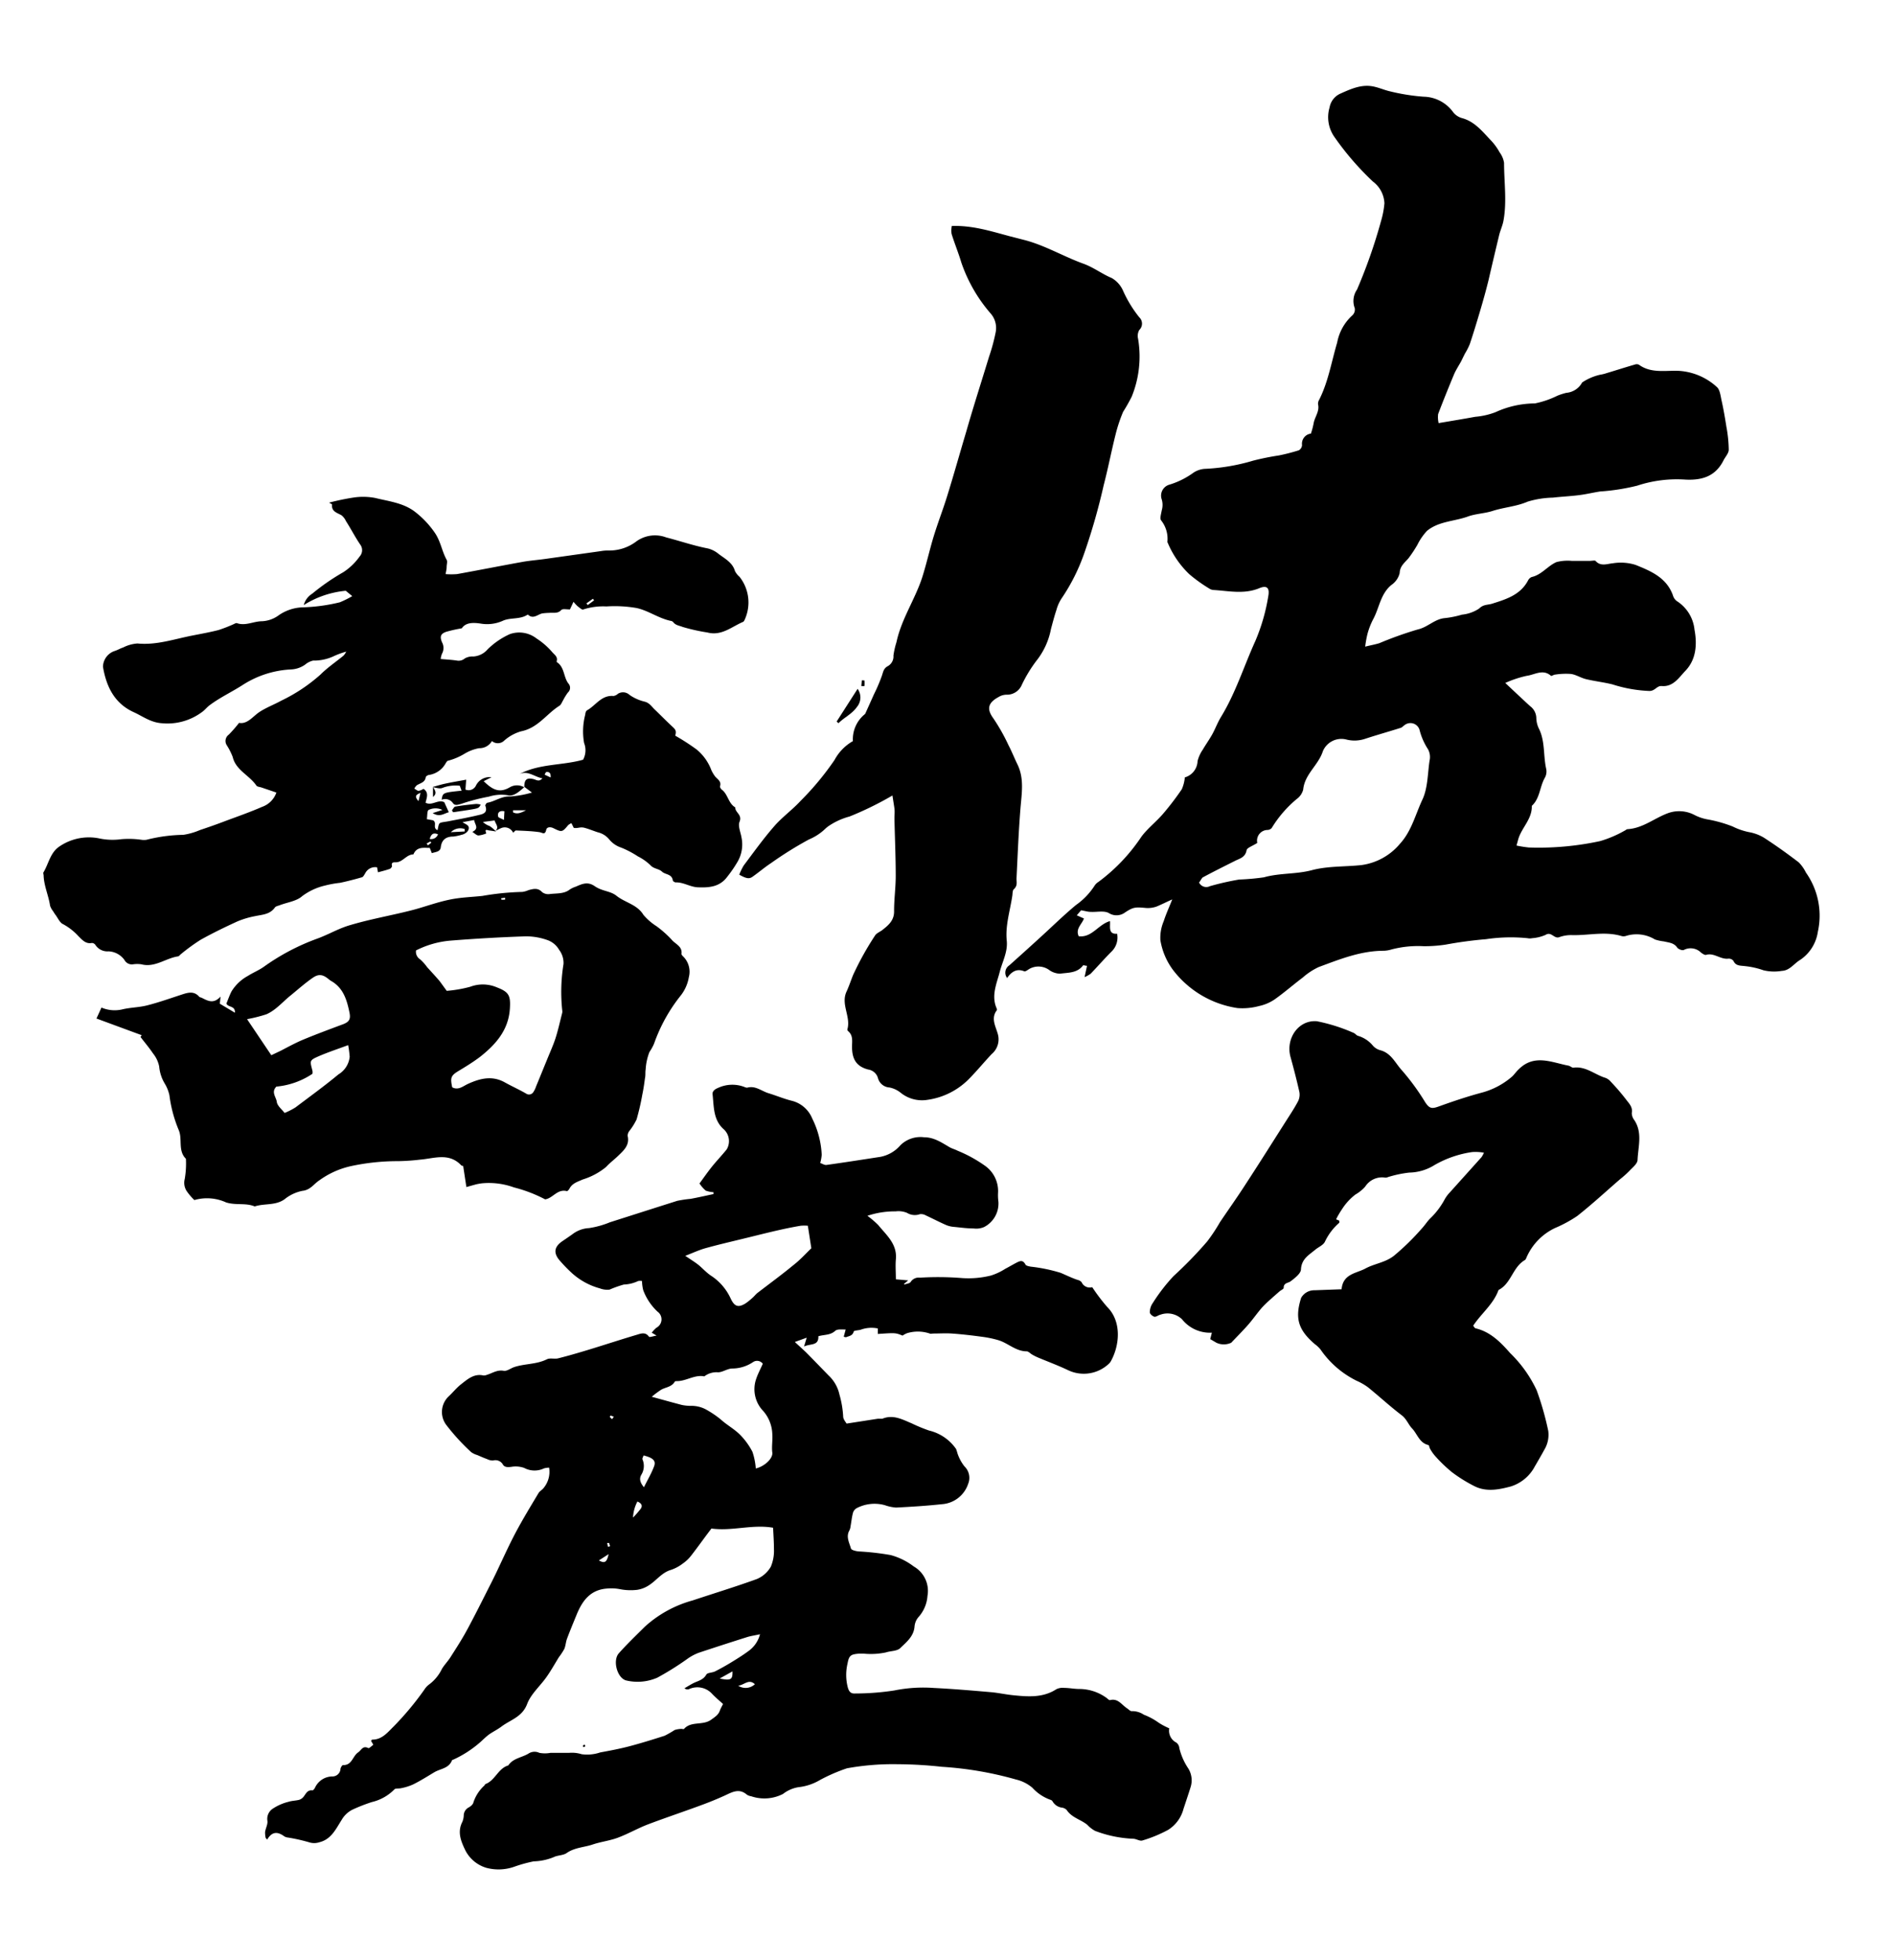 <svg xmlns="http://www.w3.org/2000/svg" viewBox="0 0 265 274"><defs><style>.cls-1{fill:none;}</style></defs><title>アセット 11</title><g id="レイヤー_2" data-name="レイヤー 2"><g id="レイヤー_2-2" data-name="レイヤー 2"><path d="M187.61,180.24c.19-2.17,2.06-2.21,3.33-2.9s2.79-.83,4-1.79a34,34,0,0,0,3.93-3.85c.38-.41.69-.9,1.08-1.31a10.67,10.67,0,0,0,2.05-2.67,4.65,4.65,0,0,1,.73-1l4.45-4.95a4.24,4.24,0,0,0,.34-.62,6.46,6.46,0,0,0-1.66-.09,14.79,14.79,0,0,0-5.23,1.8,6.88,6.88,0,0,1-3.56,1.07,15.91,15.91,0,0,0-2.68.54c-.23.05-.49.2-.7.16a2.8,2.8,0,0,0-2.78,1.26,5.43,5.43,0,0,1-1.37,1.11,7.94,7.94,0,0,0-1.84,2,12.76,12.76,0,0,0-.86,1.46l.45.19c0,.1,0,.24,0,.29a8,8,0,0,0-2,2.63c-.22.49-.9.76-1.36,1.14-.88.74-1.91,1.27-2,2.73,0,.59-.84,1.22-1.42,1.67-.37.29-1,.2-1,.94,0,.16-.37.31-.56.47-.41.36-.82.71-1.22,1.08a14.46,14.46,0,0,0-1.26,1.21c-.66.76-1.23,1.59-1.89,2.35s-1.6,1.71-2.41,2.56a2.46,2.46,0,0,1-2.06,0l-.87-.51.23-.9a5,5,0,0,1-4.18-1.88,2.93,2.93,0,0,0-3-.64c-.3.06-.61.34-.86.29s-.65-.41-.64-.62a2.29,2.29,0,0,1,.42-1.3,25.11,25.11,0,0,1,2.91-3.77,56.52,56.52,0,0,0,4.7-4.84,24.76,24.76,0,0,0,1.79-2.7c1.18-1.75,2.4-3.46,3.54-5.23,1.92-2.94,3.79-5.91,5.67-8.87.58-.91,1.19-1.82,1.69-2.77a2.05,2.05,0,0,0,.2-1.31c-.37-1.64-.79-3.28-1.24-4.9-.71-2.56,1.09-5.21,3.68-5a24.32,24.32,0,0,1,5.12,1.62c.23.08.4.35.63.42A4.22,4.22,0,0,1,192,146.2a2.13,2.13,0,0,0,1.05.63c1.52.42,2.06,1.79,3,2.81a32.46,32.46,0,0,1,3.25,4.45c.66,1,1,.93,2.19.49,1.9-.68,3.82-1.32,5.77-1.84a10.67,10.67,0,0,0,4.14-2.19c.36-.31.62-.74,1-1.08,2.17-2.15,4.59-.94,6.94-.49.25.05.49.31.7.28,1.74-.23,3,1,4.51,1.44a1.89,1.89,0,0,1,.71.53,30.36,30.36,0,0,1,2.1,2.44c.4.55,1,1.07.83,1.93a1.65,1.65,0,0,0,.36,1c1.16,1.76.53,3.69.45,5.54,0,.55-.72,1.09-1.17,1.58a13.66,13.66,0,0,1-1.27,1.13c-2,1.73-3.92,3.51-6,5.15a18.23,18.23,0,0,1-3.08,1.67,8.15,8.15,0,0,0-4,4.1c-.06.14-.12.32-.24.39-1.72,1-1.9,3.28-3.68,4.18-.72,2-2.4,3.26-3.55,5,.14.16.22.34.33.36,2.09.48,3.56,2,4.83,3.45a17.66,17.66,0,0,1,3.72,5.21,40.75,40.75,0,0,1,1.62,5.68,4.05,4.05,0,0,1-.54,2.62c-.43.79-.89,1.58-1.34,2.35a5.73,5.73,0,0,1-3.36,2.8c-1.66.44-3.36.78-5,0a20.85,20.85,0,0,1-3.23-2,20.07,20.07,0,0,1-2.35-2.26,5.71,5.71,0,0,1-.7-1c-.11-.17-.13-.51-.24-.53-1.26-.29-1.54-1.54-2.28-2.32-.53-.55-.77-1.33-1.46-1.85-1.62-1.23-3.12-2.62-4.7-3.9a8.22,8.22,0,0,0-1.58-.91,13.19,13.19,0,0,1-5.06-4.37,3.93,3.93,0,0,0-.78-.74c-2.34-2-2.84-3.62-1.94-6.48a2.1,2.1,0,0,1,1.88-1.07Z"/><path d="M69.37,116.24l-.85-.13c-.32,0-.84-.36-.51.4a3.76,3.76,0,0,1-1.09.29c-.27,0-.53-.29-.87-.5,1-.49.36-1,.25-1.66l-1.62.3c.29.21.75.36.85.65.16.46-.36,1-1,1.12a6.51,6.51,0,0,1-1.13.24c-1,0-1.63.42-1.76,1.49-.08.66-.7.65-1.25.83l-.29-.73c-.85,0-1.82-.21-2.29.91-1,0-1.49,1.13-2.51,1.1-.28,0-.62,0-.48.53,0,.1-.17.35-.31.39-.52.19-1.07.32-1.65.48l-.13-.7a1.56,1.56,0,0,0-1.67.86c-.13.19-.25.47-.43.53-1,.29-2,.55-3.08.78a14.65,14.65,0,0,0-2.1.38,8.57,8.57,0,0,0-3.19,1.48c-.78.71-2.08.86-3.14,1.27-.23.09-.54.14-.67.31-.71,1-1.77,1-2.79,1.22a12.13,12.13,0,0,0-2.45.73c-1.75.8-3.48,1.64-5.15,2.57a26.87,26.87,0,0,0-2.75,2c-.14.1-.26.3-.4.32-1.74.25-3.24,1.61-5.15,1.11a4,4,0,0,0-1.14,0,1.17,1.17,0,0,1-1.22-.61A2.88,2.88,0,0,0,15.17,133a2,2,0,0,1-1.85-.93.61.61,0,0,0-.48-.24c-.87.17-1.37-.47-1.86-.94a8.13,8.13,0,0,0-2.16-1.69c-.44-.2-.7-.8-1-1.22a6.25,6.25,0,0,1-.4-.6,2.43,2.43,0,0,1-.42-.77c-.21-1.42-.85-2.75-.9-4.21,0-.16-.1-.37,0-.48.69-1.17.92-2.63,2.08-3.49a7.3,7.3,0,0,1,5.59-1.24,9.07,9.07,0,0,0,3.21.13,12.4,12.4,0,0,1,2.78.08,2.31,2.31,0,0,0,.74,0,22.32,22.32,0,0,1,5.14-.69,9.49,9.49,0,0,0,2.33-.67c1.17-.39,2.34-.8,3.49-1.24,1.74-.65,3.5-1.26,5.19-2a3.25,3.25,0,0,0,2-2l-2.09-.71c-.25-.08-.6-.1-.71-.27-1-1.46-2.87-2.14-3.31-4a9.06,9.06,0,0,0-.85-1.67A1.09,1.09,0,0,1,32,102.7a19.53,19.53,0,0,0,1.43-1.64c1.19.22,1.94-.94,2.91-1.56s2-1,3-1.55a23.39,23.39,0,0,0,5.46-3.63c1-1,2.18-1.79,3.26-2.68a3.16,3.16,0,0,0,.36-.54,10.77,10.77,0,0,0-1.82.67,6.57,6.57,0,0,1-2.82.58,2.71,2.71,0,0,0-1.12.57,3.69,3.69,0,0,1-2,.67A13.69,13.69,0,0,0,34,95.72c-1.54,1-3.2,1.76-4.67,2.86-.41.3-.72.73-1.13,1a8.08,8.08,0,0,1-5.55,1.53c-1.6-.1-2.72-1-4-1.57-2.66-1.23-3.79-3.58-4.25-6.32A2.38,2.38,0,0,1,16.06,91c.4-.13.76-.35,1.16-.48a5.2,5.2,0,0,1,2-.56c2.67.26,5.14-.62,7.68-1.11,1.22-.24,2.45-.46,3.66-.77a20.48,20.48,0,0,0,2.09-.81c.16-.07.36-.2.49-.15,1.2.42,2.32-.27,3.51-.27A4.29,4.29,0,0,0,39,86a6.21,6.21,0,0,1,3.23-1.09,24.94,24.94,0,0,0,5.3-.71,13.94,13.94,0,0,0,1.73-.86l-.91-.75a13.3,13.3,0,0,0-5.87,2A2.64,2.64,0,0,1,43.66,83,30.62,30.62,0,0,1,48,80a8.38,8.38,0,0,0,2.29-2.2,1.3,1.3,0,0,0,.09-1.66c-.72-1.06-1.3-2.2-2-3.29a2.22,2.22,0,0,0-.62-.81c-.62-.36-1.42-.51-1.33-1.5,0-.07-.24-.16-.41-.27a33.89,33.89,0,0,1,3.4-.71,9,9,0,0,1,3.07.06c1.93.48,4,.69,5.63,2a12.9,12.9,0,0,1,2.67,2.84c.84,1.21,1,2.6,1.67,3.8.14.25,0,.66,0,1s-.08.57-.14,1a10.39,10.39,0,0,0,1.59,0c3.05-.55,6.08-1.15,9.12-1.7,1.06-.19,2.14-.27,3.21-.42L84,77.05a6,6,0,0,1,1-.09,6.24,6.24,0,0,0,4-1.28,4.46,4.46,0,0,1,4.16-.55c1.94.5,3.84,1.16,5.81,1.54a3.7,3.7,0,0,1,1.47.73c.89.69,2,1.22,2.34,2.44a2.66,2.66,0,0,0,.64.8,5.78,5.78,0,0,1,.77,5.88c-.07.15-.15.37-.28.42-1.62.69-3,2-5,1.48a26.19,26.19,0,0,1-3.44-.77c-.47-.19-1-.23-1.33-.68a.55.55,0,0,0-.34-.17C92.08,86.44,90.64,85.34,89,85a17.81,17.81,0,0,0-4.2-.22,9,9,0,0,0-3.25.43c-.17.07-.54-.28-.79-.47a5.16,5.16,0,0,1-.56-.61l-.5,1.07c-.5,0-1-.12-1.2.07-.51.56-1.11.35-1.69.41a8.09,8.09,0,0,0-1,.08c-.66.16-1.26.86-2,.15-1.06.73-2.41.39-3.48.87a5.36,5.36,0,0,1-3.1.4c-1.17-.18-2.13-.13-2.65.66a19.58,19.58,0,0,0-2.19.49c-.79.28-.9.67-.58,1.46a1.65,1.65,0,0,1,0,1.6,2.59,2.59,0,0,0-.18.74c.8.07,1.51.11,2.22.21A1.33,1.33,0,0,0,65,92.05a2.12,2.12,0,0,1,1.19-.27,2.88,2.88,0,0,0,2-1,10.57,10.57,0,0,1,3.11-2.13,3.94,3.94,0,0,1,3.73.61,10.06,10.06,0,0,1,2.17,1.88c.33.4.83.66.65,1.29,0,0,0,.11,0,.12,1.11.7.93,2.08,1.63,3a.88.88,0,0,1-.07,1.27,8.6,8.6,0,0,0-.67,1.09c-.16.26-.27.6-.5.75-1.82,1.14-3,3.11-5.37,3.58a6.13,6.13,0,0,0-2.33,1.27,1.28,1.28,0,0,1-1.75.09,2,2,0,0,1-1.79,1,6,6,0,0,0-2,.75,8.8,8.8,0,0,1-2.34,1c-.12,0-.22.19-.31.31a3.21,3.21,0,0,1-2.3,1.67c-.18,0-.49.18-.51.31-.1.77-.78.83-1.26,1.15a1.62,1.62,0,0,0-.34.46c.21.11.41.31.61.31a2.09,2.09,0,0,0,.68-.28c.77.53.45,1.22.28,1.94.91.48,1.73-.51,2.62-.07l.63,1.4c-.68.18-1.28.74-2.25.12l1.36-.44a2.22,2.22,0,0,0-1.93,0c-.22.11-.17.81-.25,1.29l.86.16c.62.33-.11,1.06.63,1.38.12-.42.13-.88.35-1s.73-.16,1.1-.23c1.39-.27,2.78-.52,4.16-.85.66-.15,1.49-.28,1.07-1.36,0-.09.16-.37.28-.39,1.08-.19,2-.94,3.17-.88a14.38,14.38,0,0,0,3.08-.55L73.32,110l0,0c0-1,.32-1.31,1.29-1.08.38.09.76.44,1.24-.11-1.12-.2-2-1.12-3.2-.6,2.8-1.47,6-1.18,8.89-2a2.78,2.78,0,0,0,.14-2.34,9.28,9.28,0,0,1,.17-4c0-.2.1-.49.25-.57,1.22-.68,2-2.15,3.69-2A1.14,1.14,0,0,0,86.4,97a1.34,1.34,0,0,1,1.65.16,6.25,6.25,0,0,0,2.09.93c.72.18,1,.73,1.48,1.16.8.77,1.57,1.56,2.38,2.31.5.46.6.62.43,1.29a31,31,0,0,1,3,1.94,6.87,6.87,0,0,1,2.06,2.91,5,5,0,0,0,.53.87c.36.41.9.68.66,1.38,0,.11.12.34.24.43.89.65.92,1.94,1.91,2.5-.06.71,1,1,.59,2-.25.6.16,1.49.28,2.24a4.8,4.8,0,0,1-.52,3.29,17.91,17.91,0,0,1-1.46,2.14c-1,1.36-2.36,1.56-4,1.5-1.16,0-2.1-.73-3.23-.69-.14,0-.39-.16-.4-.27-.13-.93-1.06-.8-1.51-1.23s-1.16-.38-1.62-.9a7.23,7.23,0,0,0-1.76-1.24,13.54,13.54,0,0,0-2.32-1.22,3.63,3.63,0,0,1-1.68-1.14,2.91,2.91,0,0,0-1.59-1c-.63-.2-1.23-.46-1.87-.63s-1,.13-1.51,0l-.32-.65a1.74,1.74,0,0,0-.46.28c-.83,1-.89,1-2.06.42-.4-.2-.91-.18-1,.21-.18.82-.53.4-1,.34-1.07-.15-2.15-.18-3.23-.23-.13,0-.27.21-.4.32a1.29,1.29,0,0,0-1.7-.64c-.27.12-.54.26-.8.39.57-.49.09-.9-.1-1.47l-1.63.21a2.6,2.6,0,0,0,.94.57A5.81,5.81,0,0,1,69.37,116.24Zm-4.39,0,0-.34a1.86,1.86,0,0,0-1.93.44Zm5.56-2.82c-.66-.14-1,.17-.88.72,0,.17.45.28.81.49Zm1.2-.14v.28c.64.35,1.23,0,1.82-.28Zm-11.66,4a1,1,0,0,0,1.17-.64C60.51,116.33,60.28,116.7,60.08,117.31ZM77,108.69c.05-.64-.2-.8-.59-.76-.1,0-.17.24-.25.37ZM58.52,112l.29-1.16C58.18,111.1,57.91,111.3,58.52,112ZM82,84.36l.2.22.88-.65-.17-.22ZM59.66,117.92l.19.26.46-.37-.12-.17Z"/><path d="M76.23,167.67A20,20,0,0,0,71.87,166a10.28,10.28,0,0,0-4.48-.57,8.22,8.22,0,0,0-.84.15l-1.33.37L64.77,163s-.24,0-.34-.16c-1.72-1.73-3.75-.87-5.7-.72a29,29,0,0,1-3.07.21,31,31,0,0,0-6.51.68,11.9,11.9,0,0,0-4.49,2c-.75.48-1.25,1.36-2.37,1.47a5.75,5.75,0,0,0-2.5,1.18c-1.28.91-2.81.55-4.17,1-1.26-.53-2.64-.13-4-.56a6.42,6.42,0,0,0-4.44-.33,8.17,8.17,0,0,1-1-1.15,2.12,2.12,0,0,1-.35-1.78A12.75,12.75,0,0,0,26,162c-1.15-1.13-.46-2.73-1-4a18.71,18.71,0,0,1-1.31-4.89,5.38,5.38,0,0,0-.66-1.64,5.57,5.57,0,0,1-.77-2.38,4.22,4.22,0,0,0-.87-1.83c-.52-.78-1.14-1.5-1.74-2.29l.16-.25-6.32-2.33.7-1.53a4.69,4.69,0,0,0,2.84.27c1.16-.29,2.4-.28,3.56-.58,1.65-.42,3.27-1,4.9-1.53.85-.28,1.67-.48,2.36.32.08.09.24.1.35.15.83.41,1.65.93,2.64-.17l-.1,1,2.11,1.26c.07-1-.95-.72-1.19-1.28.23-.55.43-1.14.71-1.69a6.09,6.09,0,0,1,2.3-2.18c.72-.46,1.53-.78,2.22-1.27a30.92,30.92,0,0,1,7.48-3.94c1.57-.57,3-1.44,4.64-1.9,2.39-.71,4.85-1.18,7.28-1.75.63-.15,1.25-.3,1.87-.47,1.57-.45,3.12-1,4.72-1.33s3-.35,4.58-.52a37.41,37.41,0,0,1,5.59-.56,3.21,3.21,0,0,0,.86-.25c.66-.17,1.3-.37,1.9.28a1.42,1.42,0,0,0,1.07.27c.94-.12,2,0,2.79-.63a3.38,3.38,0,0,1,.81-.39c.88-.37,1.67-.79,2.69-.08s2.16.66,3,1.31c1.23,1,2.91,1.22,3.81,2.7a8,8,0,0,0,1.82,1.58,15.16,15.16,0,0,1,2.11,1.87c.5.63,1.54.93,1.39,2,0,.1.1.24.19.32a3,3,0,0,1,.84,2.94,5.73,5.73,0,0,1-1.25,2.71,22.9,22.9,0,0,0-3.61,6.57,6.72,6.72,0,0,1-.65,1.18,7.91,7.91,0,0,0-.53,2.43c-.07.42,0,.85-.1,1.26-.1.76-.21,1.53-.37,2.28a33.41,33.41,0,0,1-.8,3.46,8.75,8.75,0,0,1-1,1.6,1.11,1.11,0,0,0-.25.7c.3,1.27-.51,2-1.28,2.74-.56.55-1.18,1-1.73,1.6a9.54,9.54,0,0,1-3.26,1.75c-.71.32-1.47.52-1.87,1.29-.07.14-.27.36-.36.34C77.93,166.18,77.31,167.53,76.23,167.67ZM62.47,138.52a17.73,17.73,0,0,0,3.29-.57,5,5,0,0,1,3.74.09c1.69.65,1.92,1.16,1.8,3-.2,3-2,5-4.18,6.72-1,.75-2,1.36-3.06,2s-1.09,1-.82,2.25c.87.46,1.53-.18,2.22-.49,1.72-.78,3.41-1.19,5.19-.17,1,.55,2,1,2.93,1.54a.71.71,0,0,0,1-.21,3.19,3.19,0,0,0,.39-.81c.51-1.22,1-2.45,1.51-3.68.4-1,.86-2,1.19-3,.38-1.18.64-2.39.95-3.59a1,1,0,0,0,0-.38,24.29,24.29,0,0,1,.18-6.43,3,3,0,0,0-.61-2,3.08,3.08,0,0,0-1.51-1.32,9,9,0,0,0-3.15-.57q-5.28.18-10.54.6a13,13,0,0,0-4.81,1.37,1.23,1.23,0,0,0,.55,1.23,6.48,6.48,0,0,1,1,1.11l1.11,1.22c.22.25.45.5.66.76C61.87,137.69,62.19,138.14,62.47,138.52Zm-24.53,9,1.31-.62c1-.52,2.06-1.1,3.13-1.55,1.83-.76,3.69-1.45,5.54-2.14,1-.36,1.12-.82.95-1.66-.37-1.8-.87-3.48-2.63-4.45l-.21-.15c-.81-.7-1.42-.85-2.27-.27-1.12.77-2.14,1.69-3.2,2.55s-2,2-3.31,2.57a20.9,20.9,0,0,1-2.7.68Zm.69,4.41c-.74.77,0,1.45.08,2.13.07.52.67,1,1.09,1.53a9.49,9.49,0,0,0,1.53-.78c2-1.51,4.06-3,6-4.61a3.25,3.25,0,0,0,1.57-2.46,14.89,14.89,0,0,0-.21-1.63c-1.45.54-2.85,1-4.16,1.57s-1.18.65-.84,2a1.24,1.24,0,0,1,0,.44A10.83,10.83,0,0,1,38.63,151.91Zm32-26.14,0-.29-.54.08c0,.07,0,.2.08.2A4,4,0,0,0,70.62,125.77Z"/><path d="M60.57,110c.57-.15,1.13-.33,1.71-.45.91-.2,1.84-.35,2.91-.55l-.1,1.38a1.13,1.13,0,0,0,1.47-.56,2.11,2.11,0,0,1,2.17-1.16l-1.09.55c1.34,1.32,2.29,1.65,3.66.85a2,2,0,0,1,2,0h0c-.68.59-1.48,1.35-2.32,1.11a5.8,5.8,0,0,0-2.61.2,27.37,27.37,0,0,0-3.84,1c-.44.12-.9.32-1.19-.09a1.31,1.31,0,0,0-1.58-.47c.16-1,.16-1,2.79-1.27l-.25-.69a5.12,5.12,0,0,0-2.4.29c-.35.17-.9,0-1.37-.1Z"/><path d="M63.2,113.28c.16-.18.29-.49.47-.52,1-.17,1.94-.27,2.91-.37a3,3,0,0,1,.64.09c-.27.52-.27.52-1.75.76l-2.11.31Z"/><path d="M60.55,110c.22.45.67.86,0,1.42V110Z"/><path d="M201.18,59.15c1.83-.31,3.48-.58,5.12-.88a10.36,10.36,0,0,0,2.82-.64,13.38,13.38,0,0,1,5.52-1.23,12.78,12.78,0,0,0,3.15-1.08,9.42,9.42,0,0,1,1.24-.4,2.78,2.78,0,0,0,2.22-1.45,7.53,7.53,0,0,1,2.5-1.08,6,6,0,0,0,1-.25c1.27-.38,2.54-.79,3.82-1.16a.79.79,0,0,1,.61,0c1.73,1.27,3.78.77,5.66.87a8.64,8.64,0,0,1,5.23,2.24c.45.37.53,1.24.68,1.91.27,1.2.48,2.43.67,3.65a18.51,18.51,0,0,1,.33,3.22c0,.52-.5,1-.76,1.55-1.12,2.16-2.94,2.74-5.27,2.63a17.69,17.69,0,0,0-6.78.85,29.55,29.55,0,0,1-5.19.81c-1,.16-2,.4-3,.52-1.19.15-2.4.2-3.6.34a13.09,13.09,0,0,0-3.52.56c-1.59.69-3.29.78-4.9,1.3-1.12.36-2.36.38-3.46.78-1.9.69-4.07.65-5.71,2a8,8,0,0,0-1.34,1.94A18.32,18.32,0,0,1,197,78c-.54.66-1.23,1.09-1.27,2.13a2.83,2.83,0,0,1-1.17,1.66c-1.53,1.27-1.68,3.24-2.56,4.83a10.28,10.28,0,0,0-.77,2,14.78,14.78,0,0,0-.32,1.78c.85-.21,1.43-.31,2-.49A50.77,50.77,0,0,1,198.26,88c1.41-.31,2.37-1.48,3.82-1.59a13.53,13.53,0,0,0,2.36-.48,5.32,5.32,0,0,0,2.4-.85c.59-.6,1.2-.49,1.81-.68,2-.63,4-1.24,5.06-3.3a1,1,0,0,1,.48-.43c1.4-.31,2.24-1.56,3.47-2.09a6.2,6.2,0,0,1,2.13-.17l2.54,0c.27,0,.67-.09.79,0,.71.83,1.67.4,2.41.34a6.92,6.92,0,0,1,3.18.22c2.16.87,4.34,1.78,5.23,4.25a1.53,1.53,0,0,0,.53.8,5.38,5.38,0,0,1,2.49,4c.39,2.09.23,4.2-1.28,5.77-.87.9-1.68,2.26-3.3,2.12-.68-.06-.9.66-1.69.69a19.31,19.31,0,0,1-5.2-.92c-1.21-.3-2.46-.44-3.68-.73-.72-.17-1.39-.62-2.11-.73a9.76,9.76,0,0,0-2.22.09c-.2,0-.51.24-.59.17-1.12-1-2.29-.14-3.39,0a14.92,14.92,0,0,0-3,1c1.28,1.2,2.36,2.22,3.46,3.23a2.12,2.12,0,0,1,.88,1.64,3.61,3.61,0,0,0,.39,1.57c.86,1.77.57,3.75,1,5.6a1.8,1.8,0,0,1-.2,1.22c-.72,1.25-.67,2.87-1.82,3.92.06,1.8-1.36,3-1.86,4.55-.08.26-.14.52-.28,1a17.32,17.32,0,0,0,1.72.27,40.65,40.65,0,0,0,10-.9,16.06,16.06,0,0,0,3.38-1.44c.15-.06.28-.21.42-.22,2.13-.12,3.75-1.53,5.64-2.23a4.61,4.61,0,0,1,3.76.26,6.34,6.34,0,0,0,1.78.6,18.46,18.46,0,0,1,3.54,1,9.17,9.17,0,0,0,2.26.78,6.11,6.11,0,0,1,2.1.78c1.67,1.08,3.29,2.24,4.87,3.45a5.37,5.37,0,0,1,1,1.42,10.44,10.44,0,0,1,1.67,8.29,5.73,5.73,0,0,1-2.48,3.93c-.85.5-1.44,1.48-2.55,1.53a6.43,6.43,0,0,1-2.56-.08,11.29,11.29,0,0,0-2.64-.59c-.62-.08-1.25,0-1.58-.74a.84.84,0,0,0-.71-.3c-1.09.14-2-.86-3.1-.53-.19.06-.5-.16-.71-.31a2.06,2.06,0,0,0-2.4-.38c-.2.12-.78-.1-.94-.33-.47-.69-1.2-.69-1.86-.86a6.16,6.16,0,0,1-1.25-.27,4.94,4.94,0,0,0-4.07-.49,1.08,1.08,0,0,1-.64,0c-2.3-.68-4.62-.05-6.92-.12a4.79,4.79,0,0,0-1.76.29c-.72.26-1.1-.84-1.91-.32a5.64,5.64,0,0,1-1.87.46,1.59,1.59,0,0,1-.65,0,23.46,23.46,0,0,0-5.8.14,57,57,0,0,0-5.66.76,19.64,19.64,0,0,1-3.07.22,14.66,14.66,0,0,0-4.47.45,4.31,4.31,0,0,1-1.12.19c-3.21,0-6.15,1.19-9.09,2.28a9.36,9.36,0,0,0-2.23,1.47c-1.33,1-2.58,2.1-3.94,3.06a6.18,6.18,0,0,1-2.18.92,8.89,8.89,0,0,1-3,.28,13.93,13.93,0,0,1-9-5.31,9.53,9.53,0,0,1-1.78-4.19,5.89,5.89,0,0,1,.46-2.63c.32-1,.78-2,1.2-3.06-.75.33-1.45.69-2.2,1a3.68,3.68,0,0,1-1.43.2c-1.54-.14-1.8-.14-2.94.6a2,2,0,0,1-2.31.1c-.68-.36-1.67-.11-2.52-.16-.4,0-.8-.13-1.35-.22l-.6.7,1,.45c-.28.8-1.22,1.43-.73,2.48,1.86.22,2.71-1.64,4.37-2.12.08.76-.3,1.86,1,1.77a2.74,2.74,0,0,1-.81,2.52c-1,1-1.91,2.05-2.88,3.06a4.2,4.2,0,0,1-.86.48l.34-1.58c-.27,0-.51-.12-.55-.06-.82,1.1-2.08,1-3.22,1.16a2.68,2.68,0,0,1-1.46-.47,2.58,2.58,0,0,0-2.84-.19c-.23.14-.55.4-.71.33-1-.41-1.75,0-2.39.94a1.22,1.22,0,0,1,.3-1.77c1.41-1.26,2.81-2.52,4.21-3.8,1.71-1.55,3.35-3.17,5.12-4.64a9.71,9.71,0,0,0,2.57-2.66,1.73,1.73,0,0,1,.57-.57,25.18,25.18,0,0,0,6-6.31c.86-1.16,2.05-2.07,3-3.17a39,39,0,0,0,2.66-3.48,5.44,5.44,0,0,0,.42-1.65,2.46,2.46,0,0,0,1.78-2.28,4.91,4.91,0,0,1,.73-1.6c.43-.74.94-1.44,1.35-2.19s.76-1.69,1.25-2.47c2-3.3,3.15-7,4.75-10.53a26.79,26.79,0,0,0,1.8-6.21c.23-1.19-.15-1.63-1.27-1.16-2.13.87-4.25.37-6.39.24a1.24,1.24,0,0,1-.6-.21,21,21,0,0,1-2.78-2,13,13,0,0,1-3-4.36.47.47,0,0,1-.06-.15,4.14,4.14,0,0,0-.87-3c-.22-.26,0-.93.08-1.41a2.66,2.66,0,0,0,0-1.53,1.59,1.59,0,0,1,1.06-2.06,11.32,11.32,0,0,0,3.42-1.71,3.35,3.35,0,0,1,1.46-.5,27.9,27.9,0,0,0,6.84-1.15,36,36,0,0,1,3.61-.73,26.55,26.55,0,0,0,2.79-.72.91.91,0,0,0,.44-.73,1.42,1.42,0,0,1,1.24-1.6,11.12,11.12,0,0,0,.37-1.38c.13-.92.87-1.7.63-2.71a1.05,1.05,0,0,1,.15-.63c1.28-2.52,1.72-5.31,2.52-8a6.83,6.83,0,0,1,2.13-3.82,1.1,1.1,0,0,0,.33-1,2.81,2.81,0,0,1,.32-2.6,73.7,73.7,0,0,0,3.38-9.66,12.24,12.24,0,0,0,.45-2.4A4,4,0,0,0,192,25.39a39.91,39.91,0,0,1-5.44-6.31,4.8,4.8,0,0,1-.63-4.06,2.61,2.61,0,0,1,1.53-1.94c1.57-.7,3.09-1.39,4.85-.93.62.15,1.22.4,1.83.56a28.4,28.4,0,0,0,4.95.81,5.21,5.21,0,0,1,4.06,2.08,2.37,2.37,0,0,0,1.26.9c1.86.49,2.94,1.95,4.17,3.22a8.1,8.1,0,0,1,1.13,1.58,3.33,3.33,0,0,1,.62,1.46c0,2.69.41,5.4-.08,8.08-.12.68-.43,1.33-.6,2-.5,2.09-1,4.19-1.48,6.28-.36,1.47-.77,2.93-1.2,4.38s-.92,3.08-1.43,4.6a9.34,9.34,0,0,1-.66,1.3c-.19.36-.36.73-.54,1.09-.33.61-.72,1.19-1,1.83-.77,1.85-1.52,3.7-2.23,5.57A3.65,3.65,0,0,0,201.18,59.15Zm-33.5,64.23a1.12,1.12,0,0,0,1.51.51,38,38,0,0,1,4.1-.93,32.7,32.7,0,0,0,3.46-.31c2.2-.62,4.48-.41,6.71-1s4.61-.46,6.92-.71a8.5,8.5,0,0,0,5.41-3c1.6-1.75,2.15-4.08,3.12-6.15.76-1.61.73-3.61,1-5.44a2.29,2.29,0,0,0-.2-1.58A9,9,0,0,1,198.5,102a1.33,1.33,0,0,0-2.08-.63c-.19.12-.33.32-.53.38-1.67.53-3.36,1-5,1.54a4.64,4.64,0,0,1-2.56.11A2.81,2.81,0,0,0,185,105c-.64,2-2.55,3.21-2.76,5.39a2.34,2.34,0,0,1-.9,1.31,16.28,16.28,0,0,0-3.51,4.07.86.86,0,0,1-.54.26,1.49,1.49,0,0,0-1.47,1.81c-.61.41-1.42.67-1.49,1-.18,1.06-1,1.18-1.68,1.54-1.5.75-3,1.5-4.47,2.29C168,122.85,167.88,123.13,167.68,123.38Z"/><path d="M133.1,31.59c2.93-.09,5.49.74,8.08,1.43l2.14.55c2.87.76,5.43,2.3,8.2,3.3,1.43.52,2.6,1.44,3.95,2A3.82,3.82,0,0,1,157,40.53a17,17,0,0,0,2.32,3.83,1.22,1.22,0,0,1,0,1.77,1.67,1.67,0,0,0-.17,1.22,14.9,14.9,0,0,1-.88,8.08,23.65,23.65,0,0,1-1.21,2.14A21.34,21.34,0,0,0,156,60.76c-.59,2.35-1.05,4.74-1.66,7.08a86.77,86.77,0,0,1-2.66,9.34,27,27,0,0,1-3.24,6.5,5.62,5.62,0,0,0-.71,1.6c-.29.87-.52,1.76-.76,2.65a10.19,10.19,0,0,1-2.07,4.49,19.45,19.45,0,0,0-2,3.3,2.25,2.25,0,0,1-2.17,1.4,2.15,2.15,0,0,0-1.08.32c-1.64.88-1.6,1.81-.73,3a26.84,26.84,0,0,1,2.11,3.74c.45.86.81,1.77,1.23,2.64,1,2,.61,4.11.44,6.22-.26,3.26-.39,6.52-.55,9.79,0,.53.16,1-.37,1.48-.2.16-.17.61-.22.93-.31,2.1-1,4.15-.77,6.32.14,1.55-.63,2.91-1,4.36s-1.15,3.15-.5,4.85c.06.15.17.38.11.46-.86,1.11-.17,2.25.11,3.24a2.69,2.69,0,0,1-.83,2.89c-1.1,1.16-2.11,2.41-3.24,3.54a10.09,10.09,0,0,1-5.69,2.85,4.75,4.75,0,0,1-3.82-1,3.6,3.6,0,0,0-1.56-.72,1.77,1.77,0,0,1-1.6-1.33,1.67,1.67,0,0,0-1.37-1.18c-1.66-.44-2.26-1.47-2.25-3.21,0-.73.17-1.54-.52-2.13-.07-.06-.16-.2-.13-.28.51-1.77-.95-3.49-.12-5.27.34-.74.6-1.52.9-2.28a41.21,41.21,0,0,1,3.08-5.55c.19-.33.65-.5,1-.76.89-.7,1.72-1.37,1.67-2.74,0-1.6.23-3.22.23-4.83,0-2.67-.12-5.33-.18-8,0-.48.06-1,0-1.44s-.17-1.1-.28-1.82a45.46,45.46,0,0,1-6,2.94A9.6,9.6,0,0,0,116,115.4a4,4,0,0,0-.64.51,7.44,7.44,0,0,1-2.24,1.45,51.61,51.61,0,0,0-5.28,3.29c-.9.59-1.71,1.29-2.59,1.91-.48.35-.89.27-1.87-.28A8.18,8.18,0,0,1,104,121c1.39-1.85,2.75-3.75,4.27-5.49,1.11-1.28,2.53-2.29,3.68-3.54a39.62,39.62,0,0,0,4.75-5.72,6.66,6.66,0,0,1,2.57-2.64,4.5,4.5,0,0,1,1.64-3.74.38.38,0,0,0,.1-.12l1.2-2.67a23.69,23.69,0,0,0,1.13-2.65c.17-.53.24-1,.81-1.3a1.55,1.55,0,0,0,.79-1.48,11.31,11.31,0,0,1,.42-1.86c.68-3.21,2.57-5.94,3.58-9,.64-2,1.07-4,1.67-5.94s1.32-3.77,1.9-5.68c.91-2.93,1.73-5.88,2.61-8.82,1-3.5,2.13-7,3.19-10.48a26.11,26.11,0,0,0,.93-3.44,3.07,3.07,0,0,0-.72-2.62,21.41,21.41,0,0,1-4.09-7.12c-.4-1.34-.94-2.64-1.36-4A3.31,3.31,0,0,1,133.1,31.59Z"/><path d="M117,100.87l2.93-4.57a2.07,2.07,0,0,1-.1,2.54c-.7,1-1.78,1.45-2.58,2.27Z"/><path d="M120.89,95.13a6.77,6.77,0,0,1,0,.78,3,3,0,0,1-.44,0l.07-.8Z"/><path d="M91.82,186.72l-.68-.41a4.77,4.77,0,0,1,.65-.69,1.32,1.32,0,0,0,.16-2.25,7.9,7.9,0,0,1-2-3,5.76,5.76,0,0,1-.17-1.28,1.4,1.4,0,0,0-.54,0,5.05,5.05,0,0,1-2,.49,15.81,15.81,0,0,0-2,.71,2.86,2.86,0,0,1-1.34-.17A9.55,9.55,0,0,1,80,178a20.75,20.75,0,0,1-1.84-1.91c-.79-1-.6-1.82.45-2.55.49-.33,1-.68,1.45-1a4.12,4.12,0,0,1,2.31-.85,12.4,12.4,0,0,0,2.91-.81c3.14-1,6.27-2,9.42-3a16.7,16.7,0,0,1,1.88-.28c1.07-.2,2.13-.44,3.2-.67l0-.26a3.7,3.7,0,0,1-1.09-.22,4.72,4.72,0,0,1-.87-1c.59-.81,1.14-1.6,1.74-2.35s1.4-1.59,2.06-2.41a2.25,2.25,0,0,0-.36-2.77c-1.56-1.34-1.41-3.23-1.62-5,0-.33.24-.61.73-.81a4.74,4.74,0,0,1,3.76-.14.87.87,0,0,0,.36.09c1.14-.33,2,.48,3,.78s2.14.78,3.24,1.05a4.18,4.18,0,0,1,2.85,2.47,12.73,12.73,0,0,1,1.33,5.09,6.23,6.23,0,0,1-.21,1.14c.29.09.6.31.88.27,2.52-.35,5-.74,7.53-1.13a4.91,4.91,0,0,0,2.81-1.63,4,4,0,0,1,3.3-1.11c1.4,0,2.45.74,3.57,1.39.35.2.76.3,1.12.49a19,19,0,0,1,3.77,2.06,4.33,4.33,0,0,1,1.89,3.81,6.68,6.68,0,0,0,.05,1.26,3.7,3.7,0,0,1-2,3.54,2.75,2.75,0,0,1-1.47.2c-.88,0-1.76-.12-2.64-.21a3.79,3.79,0,0,1-1.11-.23c-1-.43-1.94-.93-2.92-1.38a1.37,1.37,0,0,0-.83-.18,2.1,2.1,0,0,1-1.81-.18,3.13,3.13,0,0,0-1.59-.21,12.08,12.08,0,0,0-3.95.62,13,13,0,0,1,1.52,1.3c1.15,1.42,2.66,2.64,2.46,4.78-.08.9,0,1.81,0,2.8L127,179l-.58.49s0,.09.07.08c.3-.1.72-.14.86-.35a1.33,1.33,0,0,1,1.3-.6,41.94,41.94,0,0,1,5.93.06,13,13,0,0,0,4-.36,8.31,8.31,0,0,0,2-.94c.52-.27,1-.56,1.54-.84s.92-.43,1.28.24c.09.18.47.25.74.3a22.67,22.67,0,0,1,4.17.86c.79.33,1.58.73,2.41,1a1,1,0,0,1,.54.32,1.24,1.24,0,0,0,1.48.69,26.18,26.18,0,0,0,2.09,2.76c2.07,2.06,1.73,5.39.53,7.56a1.34,1.34,0,0,1-.22.31,5.1,5.1,0,0,1-5.72,1c-1.4-.67-2.86-1.21-4.29-1.81a6.51,6.51,0,0,1-.79-.4c-.26-.14-.5-.44-.76-.45-1.51,0-2.59-1.13-3.93-1.55a14.65,14.65,0,0,0-2.35-.49c-1.39-.19-2.78-.35-4.17-.45-.87-.06-1.74,0-2.6,0-.17,0-.37.07-.51,0a5.2,5.2,0,0,0-3.17-.05,2.85,2.85,0,0,0-.63.34c-1-.4-1-.4-3.46-.23v-.77a4.37,4.37,0,0,0-2.38.17c-.34.11-1,.1-1,.28-.17.59-.65.6-1.05.77-.07,0-.17,0-.34-.07l.27-1c-.55,0-1.18-.08-1.46.18-.69.64-1.54.51-2.36.76.06,1.38-1.1,1-2,1.43l.37-1.23-1.66.6c.6.55,1.09,1,1.56,1.44,1.06,1.07,2.11,2.16,3.16,3.24a5.15,5.15,0,0,1,1.52,2.67,13.7,13.7,0,0,1,.52,3.06c0,.39.36.8.48,1l4.37-.68c.21,0,.45,0,.63,0,1.51-.63,2.81.11,4.11.65a22.37,22.37,0,0,0,2.42,1,6.4,6.4,0,0,1,3.78,2.58,5.22,5.22,0,0,1,.18.56,5.89,5.89,0,0,0,1,1.88,2.22,2.22,0,0,1,.51,2.43,4.17,4.17,0,0,1-3.69,2.85c-2.12.23-4.25.36-6.39.47a5.88,5.88,0,0,1-1.56-.33,5.4,5.4,0,0,0-3.91.39,1.15,1.15,0,0,0-.55.64c-.17.63-.23,1.28-.35,1.93a1.62,1.62,0,0,1-.16.57c-.51.89,0,1.72.22,2.53.08.22.68.36,1.06.4a36.93,36.93,0,0,1,4.49.51,9.35,9.35,0,0,1,3.24,1.6,3.93,3.93,0,0,1,1.91,4.11,4.94,4.94,0,0,1-1.23,2.93,2.3,2.3,0,0,0-.58,1.37c-.12,1.38-1.15,2.17-2,3-.44.43-1.34.38-2,.6a10.23,10.23,0,0,1-3.12.17c-.21,0-.43,0-.64,0-1.17.1-1.4.25-1.61,1.39a6.91,6.91,0,0,0,.05,3.38c.19.61.44.84,1.06.8a36.16,36.16,0,0,0,5.43-.42,20.4,20.4,0,0,1,5.55-.35c2.66.13,5.32.36,8,.59,1,.09,2.08.33,3.12.43,2,.2,4.11.38,6-.85a2,2,0,0,1,1.09-.18c.7,0,1.39.15,2.09.15a6.5,6.5,0,0,1,3.83,1.25c.16.11.35.34.48.31,1.11-.29,1.62.63,2.35,1.12.24.15.5.46.72.42a2.9,2.9,0,0,1,1.67.5,8.9,8.9,0,0,1,2.06,1.11,9.79,9.79,0,0,0,1.49.79,1.86,1.86,0,0,0,1,2,1.08,1.08,0,0,1,.41.77,8.8,8.8,0,0,0,1.25,2.84,3.15,3.15,0,0,1,.33,2.6c-.31,1-.65,2-1,3.06a4.93,4.93,0,0,1-2.15,2.93,18.83,18.83,0,0,1-3.59,1.48c-.36.12-.84-.22-1.27-.24a16.84,16.84,0,0,1-5.35-1.1,4.26,4.26,0,0,1-1.08-.84c-.92-.76-2.18-1-2.89-2.08a1.15,1.15,0,0,0-.66-.33,1.76,1.76,0,0,1-1.32-.88.47.47,0,0,0-.28-.21,6.23,6.23,0,0,1-2.55-1.7,5.48,5.48,0,0,0-2.27-1.14A49,49,0,0,0,131.7,247a58.36,58.36,0,0,0-6.18-.36,35.92,35.92,0,0,0-7.08.57,24.23,24.23,0,0,0-3.78,1.64,7.41,7.41,0,0,1-3,1,4.78,4.78,0,0,0-2.17.95,5.72,5.72,0,0,1-4.44.32,1.59,1.59,0,0,1-.59-.21c-1.14-1-2.16-.31-3.22.16-.88.4-1.78.77-2.68,1.11-2.66,1-5.34,1.88-8,2.89-1.42.55-2.75,1.32-4.18,1.85-1.13.42-2.37.56-3.52.95s-2.51.41-3.62,1.19c-.5.35-1.27.29-1.83.58a8,8,0,0,1-2.78.58,19.67,19.67,0,0,0-2.77.77,6.61,6.61,0,0,1-3.86.13,4.84,4.84,0,0,1-2.92-2.43c-.58-1.21-1.18-2.54-.42-4a2.7,2.7,0,0,0,.19-.86,1.28,1.28,0,0,1,.68-1.14c.27-.14.62-.43.67-.7a5.47,5.47,0,0,1,1.57-2.4c0-.06.08-.17.15-.19,1.34-.52,1.74-2.18,3.16-2.59.65-1,1.87-1.09,2.8-1.64a1.54,1.54,0,0,1,1.54-.12,4.3,4.3,0,0,0,1.57,0l1.74,0c.29,0,.58,0,.87,0a4.59,4.59,0,0,1,1.74.19,5.66,5.66,0,0,0,2.6-.25c1.32-.24,2.65-.49,4-.84,1.67-.44,3.32-.95,5-1.49a14,14,0,0,0,1.4-.8,3.32,3.32,0,0,1,.95-.16c.12,0,.32.07.37,0,1-1.13,2.63-.43,3.8-1.29.52-.38,1-.66,1.21-1.28.1-.28.26-.54.44-.91-.51-.47-1.06-.92-1.54-1.43a2.78,2.78,0,0,0-3.25-.63.66.66,0,0,1-.6-.14c.4-.23.79-.48,1.2-.69.66-.34,1.42-.45,1.85-1.22.16-.28.82-.25,1.21-.44.75-.38,1.49-.79,2.21-1.23s1.64-1,2.45-1.6a4.14,4.14,0,0,0,1.64-2.37c-.77.17-1.3.24-1.81.4q-3.39,1.07-6.76,2.19a7,7,0,0,0-1.46.76,40.34,40.34,0,0,1-4.33,2.72,6.89,6.89,0,0,1-4.43.37,1.2,1.2,0,0,1-.23-.11c-1.06-.6-1.54-2.76-.72-3.67,1.15-1.29,2.41-2.5,3.64-3.72a16.34,16.34,0,0,1,6.69-3.67c3-1,6-1.91,9-3a4.08,4.08,0,0,0,1.92-1.71,5.63,5.63,0,0,0,.44-2.45c0-1-.07-1.94-.12-3-2.88-.51-5.75.51-8.62.11-1,1.3-1.88,2.56-2.84,3.79a5.26,5.26,0,0,1-1.16,1.1,5.75,5.75,0,0,1-1.65.89c-1.26.36-2,1.43-3,2.09a4.14,4.14,0,0,1-1.73.7,7.8,7.8,0,0,1-2.46-.1,6.36,6.36,0,0,0-1.74-.08c-2.34.16-3.46,1.68-4.26,3.62-.46,1.13-.93,2.25-1.36,3.4-.17.46-.19,1-.38,1.43a9,9,0,0,1-.75,1.14c-.57.92-1.1,1.88-1.73,2.77-.89,1.27-2.18,2.37-2.71,3.77-.68,1.82-2.3,2.2-3.56,3.14-.5.38-1.07.67-1.58,1s-.95.79-1.41,1.2A15.43,15.43,0,0,1,63.39,246c-.07,0-.18.07-.2.13-.44,1.11-1.61,1.13-2.45,1.63s-1.94,1.2-3,1.72a7.62,7.62,0,0,1-1.64.51c-.32.08-.79,0-.94.16A6.5,6.5,0,0,1,52,251.93,24,24,0,0,0,49.27,253a3.62,3.62,0,0,0-1.49,1.42c-.79,1.23-1.44,2.72-3.12,3.13a2.32,2.32,0,0,1-1.45,0,24.07,24.07,0,0,0-2.94-.66,1.28,1.28,0,0,1-.49-.15c-.87-.64-1.69-.8-2.42.44l-.21-.24a3.43,3.43,0,0,1-.08-.83c.08-.54.41-1.1.32-1.59a1.7,1.7,0,0,1,.81-1.7,7,7,0,0,1,2.16-.93c.47-.15,1-.15,1.47-.27a1.29,1.29,0,0,0,.61-.42c.34-.42.54-1,1.25-.9.1,0,.26-.2.34-.33a2.69,2.69,0,0,1,2.47-1.62,1.12,1.12,0,0,0,1.11-1c0-.22.24-.59.35-.59,1.27.06,1.35-1.27,2.13-1.78.45-.3.64-1,1.42-.59.11.06.45-.3.7-.47l-.33-.56c.07-.06.13-.16.19-.16,1.36,0,2.12-1,3-1.86a41.22,41.22,0,0,0,4.28-5.14,2.6,2.6,0,0,1,.7-.74,5.9,5.9,0,0,0,1.75-2.15c.34-.56.82-1.05,1.18-1.61.79-1.24,1.59-2.47,2.29-3.76,1.13-2.08,2.18-4.2,3.25-6.31.27-.52.53-1.06.79-1.59.91-1.9,1.77-3.83,2.75-5.69s2.14-3.76,3.25-5.62c.16-.28.52-.44.72-.72a3.55,3.55,0,0,0,.76-2.83,2.85,2.85,0,0,0-.71.1,3.07,3.07,0,0,1-2.77-.06,3.58,3.58,0,0,0-1.82-.15c-.46.05-.9.08-1.15-.3a1.2,1.2,0,0,0-1.38-.59,1.73,1.73,0,0,1-.83-.19c-.47-.17-.92-.37-1.38-.57a2.85,2.85,0,0,1-.86-.41,29.88,29.88,0,0,1-3.48-3.8,3,3,0,0,1,.34-4c.59-.55,1.1-1.2,1.73-1.69.9-.7,1.8-1.52,3.11-1.23a1,1,0,0,0,.48-.08c.78-.23,1.44-.74,2.37-.57.45.08,1-.37,1.5-.53,1.48-.48,3.1-.36,4.54-1.08.44-.22,1.09,0,1.6-.14,1.44-.36,2.86-.78,4.28-1.21,2.23-.68,4.44-1.41,6.67-2.07.56-.16,1.21-.46,1.72.26C90.8,187,91.34,186.79,91.82,186.72Zm4-11.16c.78.53,1.32.86,1.81,1.24s1.15,1.12,1.81,1.55a7.56,7.56,0,0,1,2.74,3.19c.53,1.12,1.06,1.32,2.12.65a9.35,9.35,0,0,0,1-.82c.22-.2.4-.44.63-.62,1.68-1.29,3.39-2.54,5-3.87,1-.77,1.79-1.67,2.53-2.37l-.49-3.15a5.85,5.85,0,0,0-1,0c-2.73.46-5.41,1.18-8.11,1.83-1.76.43-3.53.84-5.28,1.33C97.72,174.77,96.88,175.16,95.85,175.56Zm9.84,29.74c1.23-.27,2.45-1.4,2.34-2.23s.07-1.74,0-2.6a5.15,5.15,0,0,0-1.26-3.2,4.38,4.38,0,0,1-1-4.48c.24-.73.62-1.42.93-2.14a1,1,0,0,0-1.36-.23,5.23,5.23,0,0,1-2.9.9c-.67,0-1.37.53-2,.53a2.77,2.77,0,0,0-1.89.55.19.19,0,0,1-.13,0c-1.3-.2-2.41.66-3.67.68-.13,0-.32,0-.36.08-.46.8-1.39.77-2,1.19a13.86,13.86,0,0,0-1.22.92c1.44.39,2.81.78,4.2,1.14a6.34,6.34,0,0,0,1.23.13,4.29,4.29,0,0,1,2.07.46,13.76,13.76,0,0,1,2.14,1.43c.84.77,1.87,1.32,2.67,2.11a9.78,9.78,0,0,1,1.77,2.42A9.28,9.28,0,0,1,105.69,205.3ZM90,203.47c-.08.24-.2.42-.16.54a2.33,2.33,0,0,1-.16,2.17c-.34.59-.12,1.15.37,1.74.49-1,1-1.85,1.34-2.73.33-.72.17-1.11-.53-1.44A6.69,6.69,0,0,0,90,203.47Zm-.87,6.45a5.44,5.44,0,0,0-.61,2.24,13.22,13.22,0,0,0,1.09-1.25C89.85,210.55,89.78,210.18,89.14,209.92Zm11.51,24.74c1.58.32,1.82.16,1.79-1Zm4.92.79c-.85-.77-1.41.07-2.32.22A1.89,1.89,0,0,0,105.57,235.45ZM85.11,217.27l-1.36.88C84.56,218.59,84.85,218.44,85.11,217.27Zm.73-19.2a2.42,2.42,0,0,0-.45-.17s-.13.16-.12.18a3.22,3.22,0,0,0,.32.32Zm-.67,17.64-.26,0,.1.53.31-.08Z"/><path d="M81.86,244.13l-.27.13c0-.07-.1-.16-.08-.2s.15-.12.23-.18Z"/><rect class="cls-1" width="265" height="274"/></g></g></svg>